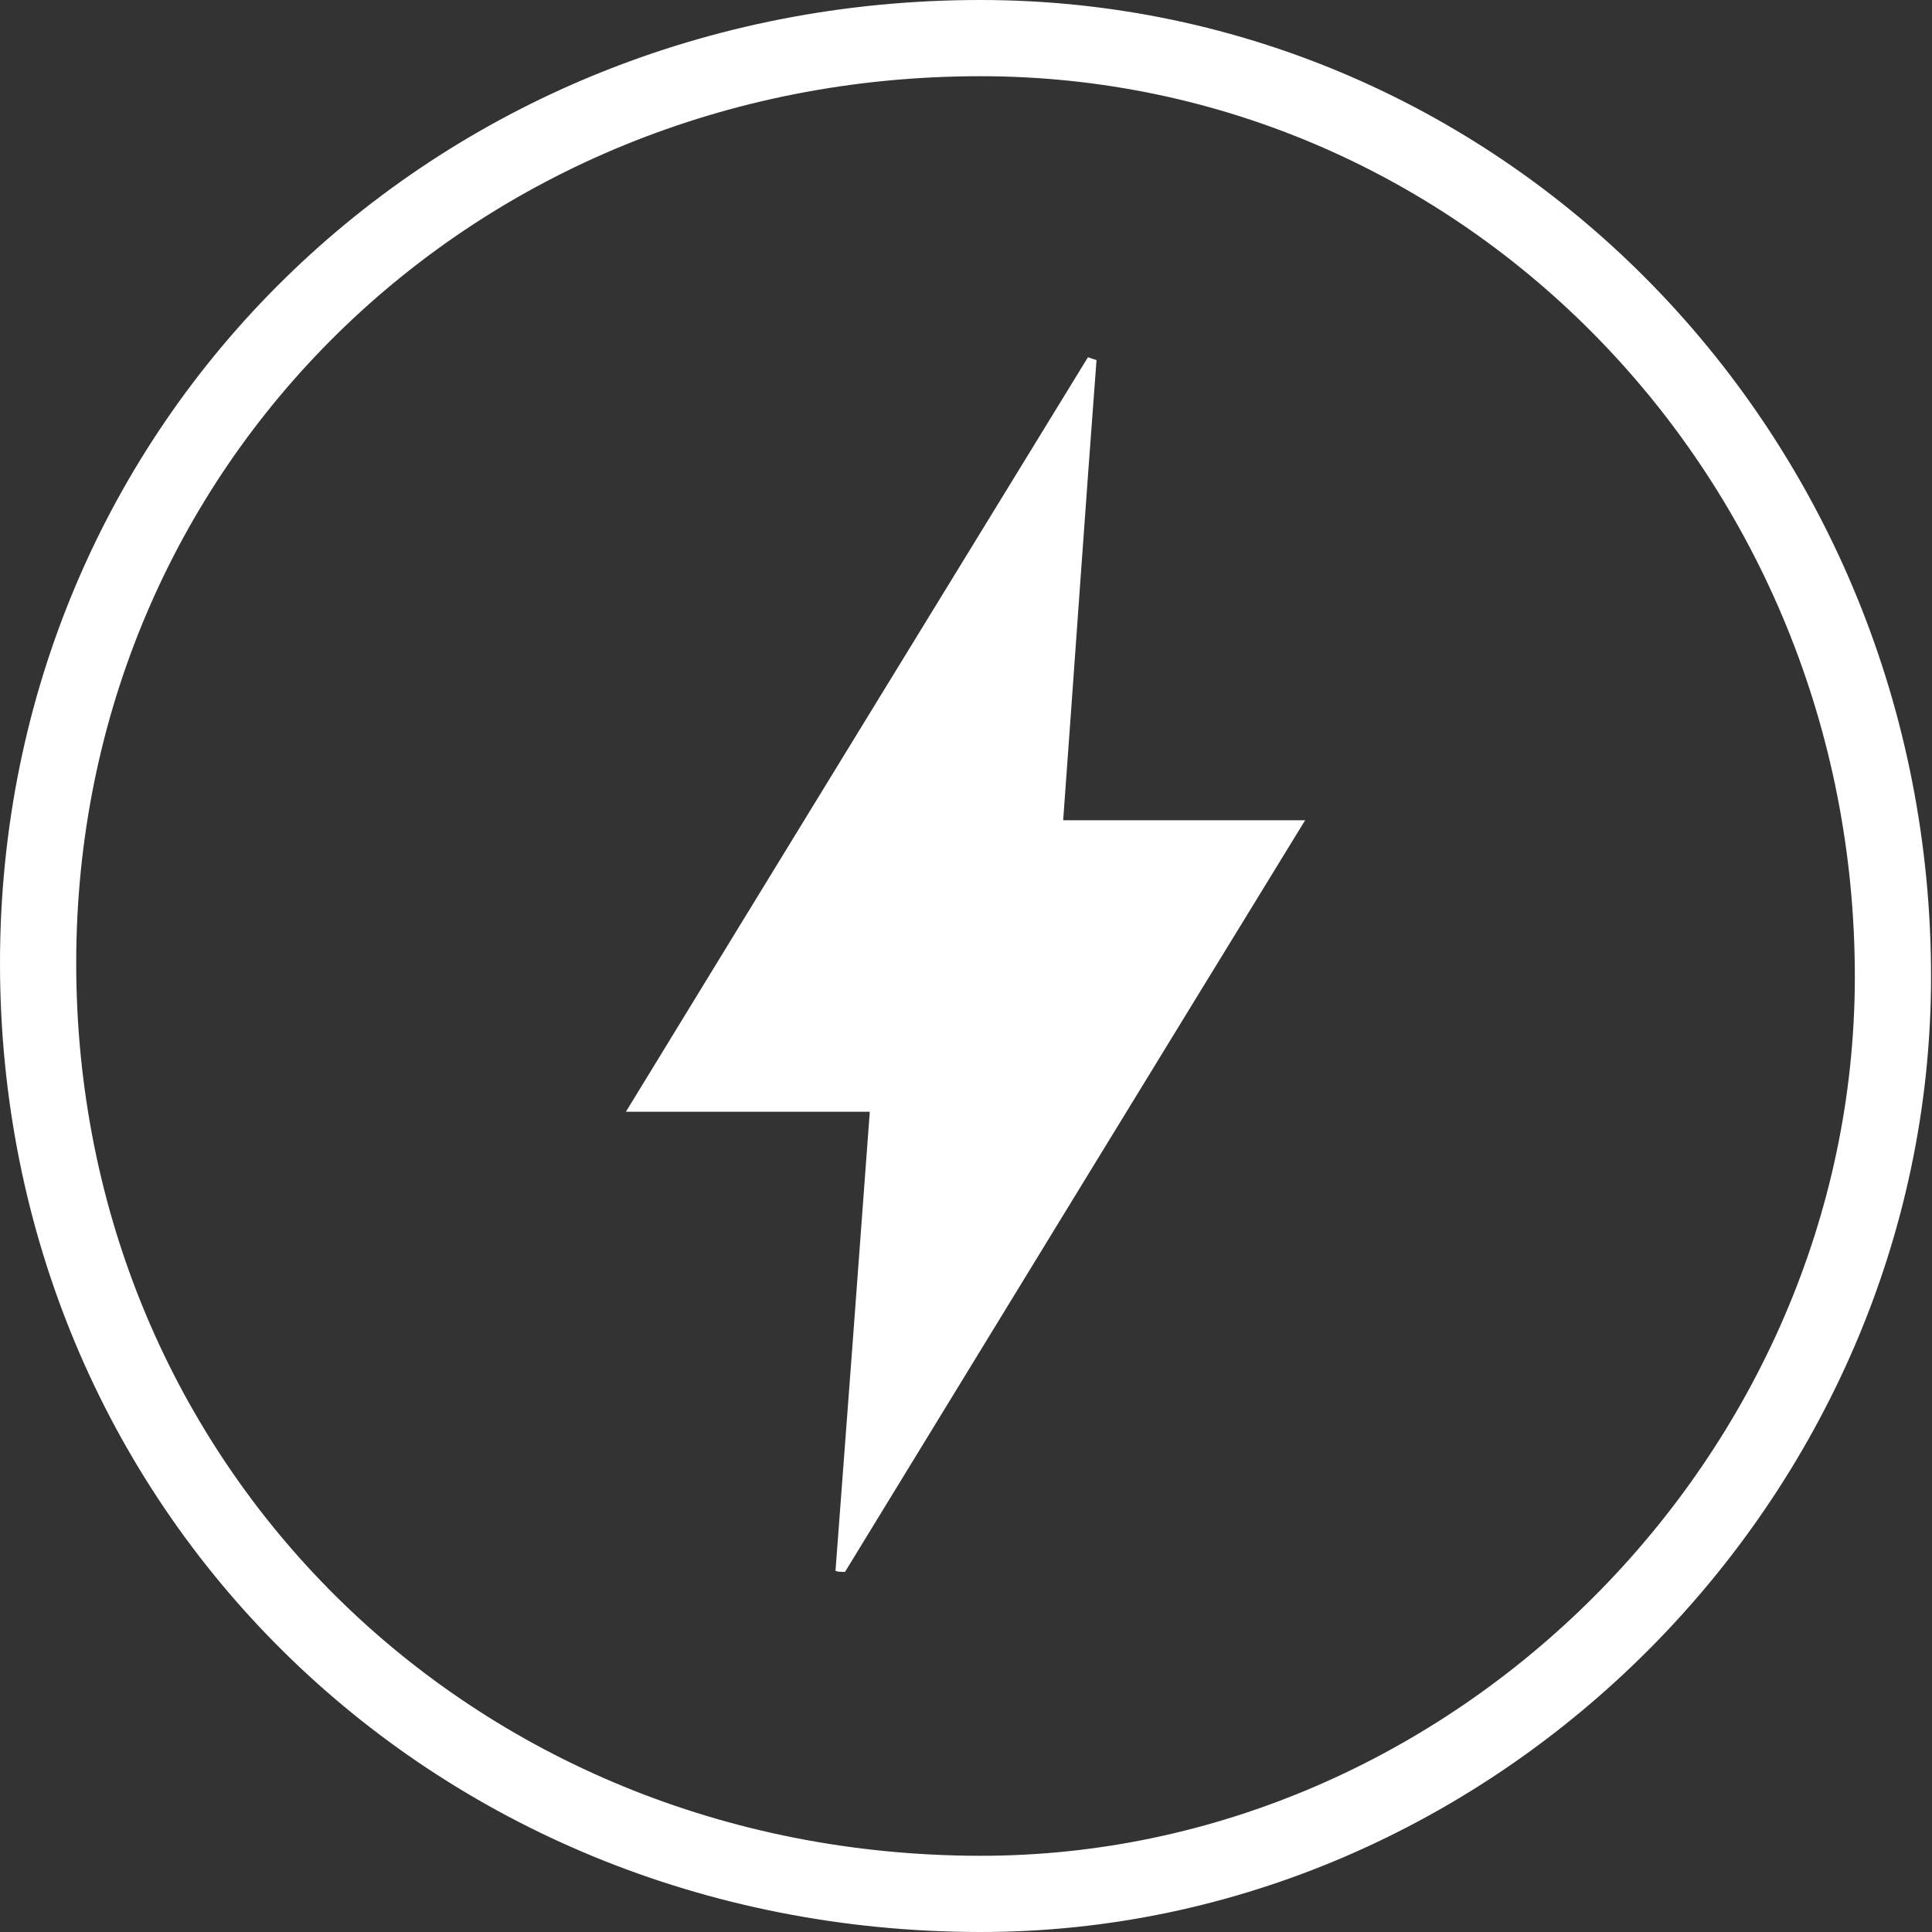 <?xml version="1.0" encoding="utf-8"?>
<!-- Generator: Adobe Illustrator 24.0.1, SVG Export Plug-In . SVG Version: 6.00 Build 0)  -->
<svg version="1.1" id="Layer_1" xmlns="http://www.w3.org/2000/svg" xmlns:xlink="http://www.w3.org/1999/xlink" x="0px" y="0px"
	 viewBox="0 0 202.8 202.8" style="enable-background:new 0 0 202.8 202.8;" xml:space="preserve">
<rect x="0" y="0" width="202.8" height="202.8" fill="#333333" stroke="none"/>
<style type="text/css">
	.st0{fill:none;stroke:#FFFFFF;stroke-width:8;stroke-linecap:round;stroke-miterlimit:10;}
	.st1{fill:#FFFFFF;}
</style>
<g id="Ci1TMC_1_">
	<g>
		<path class="st0" d="M4,101.1C4,46.6,47.5,4,102.9,4c53.1,0,95.9,44.1,95.8,98.7c-0.1,52.2-43.9,96.2-95.9,96.1
			C47.2,198.7,4,156,4,101.1z"/>
		<path class="st1" d="M87.7,164.9c1.2-15.9,2.4-31.8,3.6-48.2c-8.4,0-16.3,0-25.6,0c16.5-27,32.5-53.1,48.5-79.2
			c0.3,0.1,0.6,0.2,0.9,0.3c-1.2,15.9-2.3,31.9-3.5,48.3c8.6,0,16.4,0,25.4,0c-16.5,26.9-32.4,52.9-48.3,78.9
			C88.3,165,88,165,87.7,164.9z"/>
	</g>
</g>
</svg>

